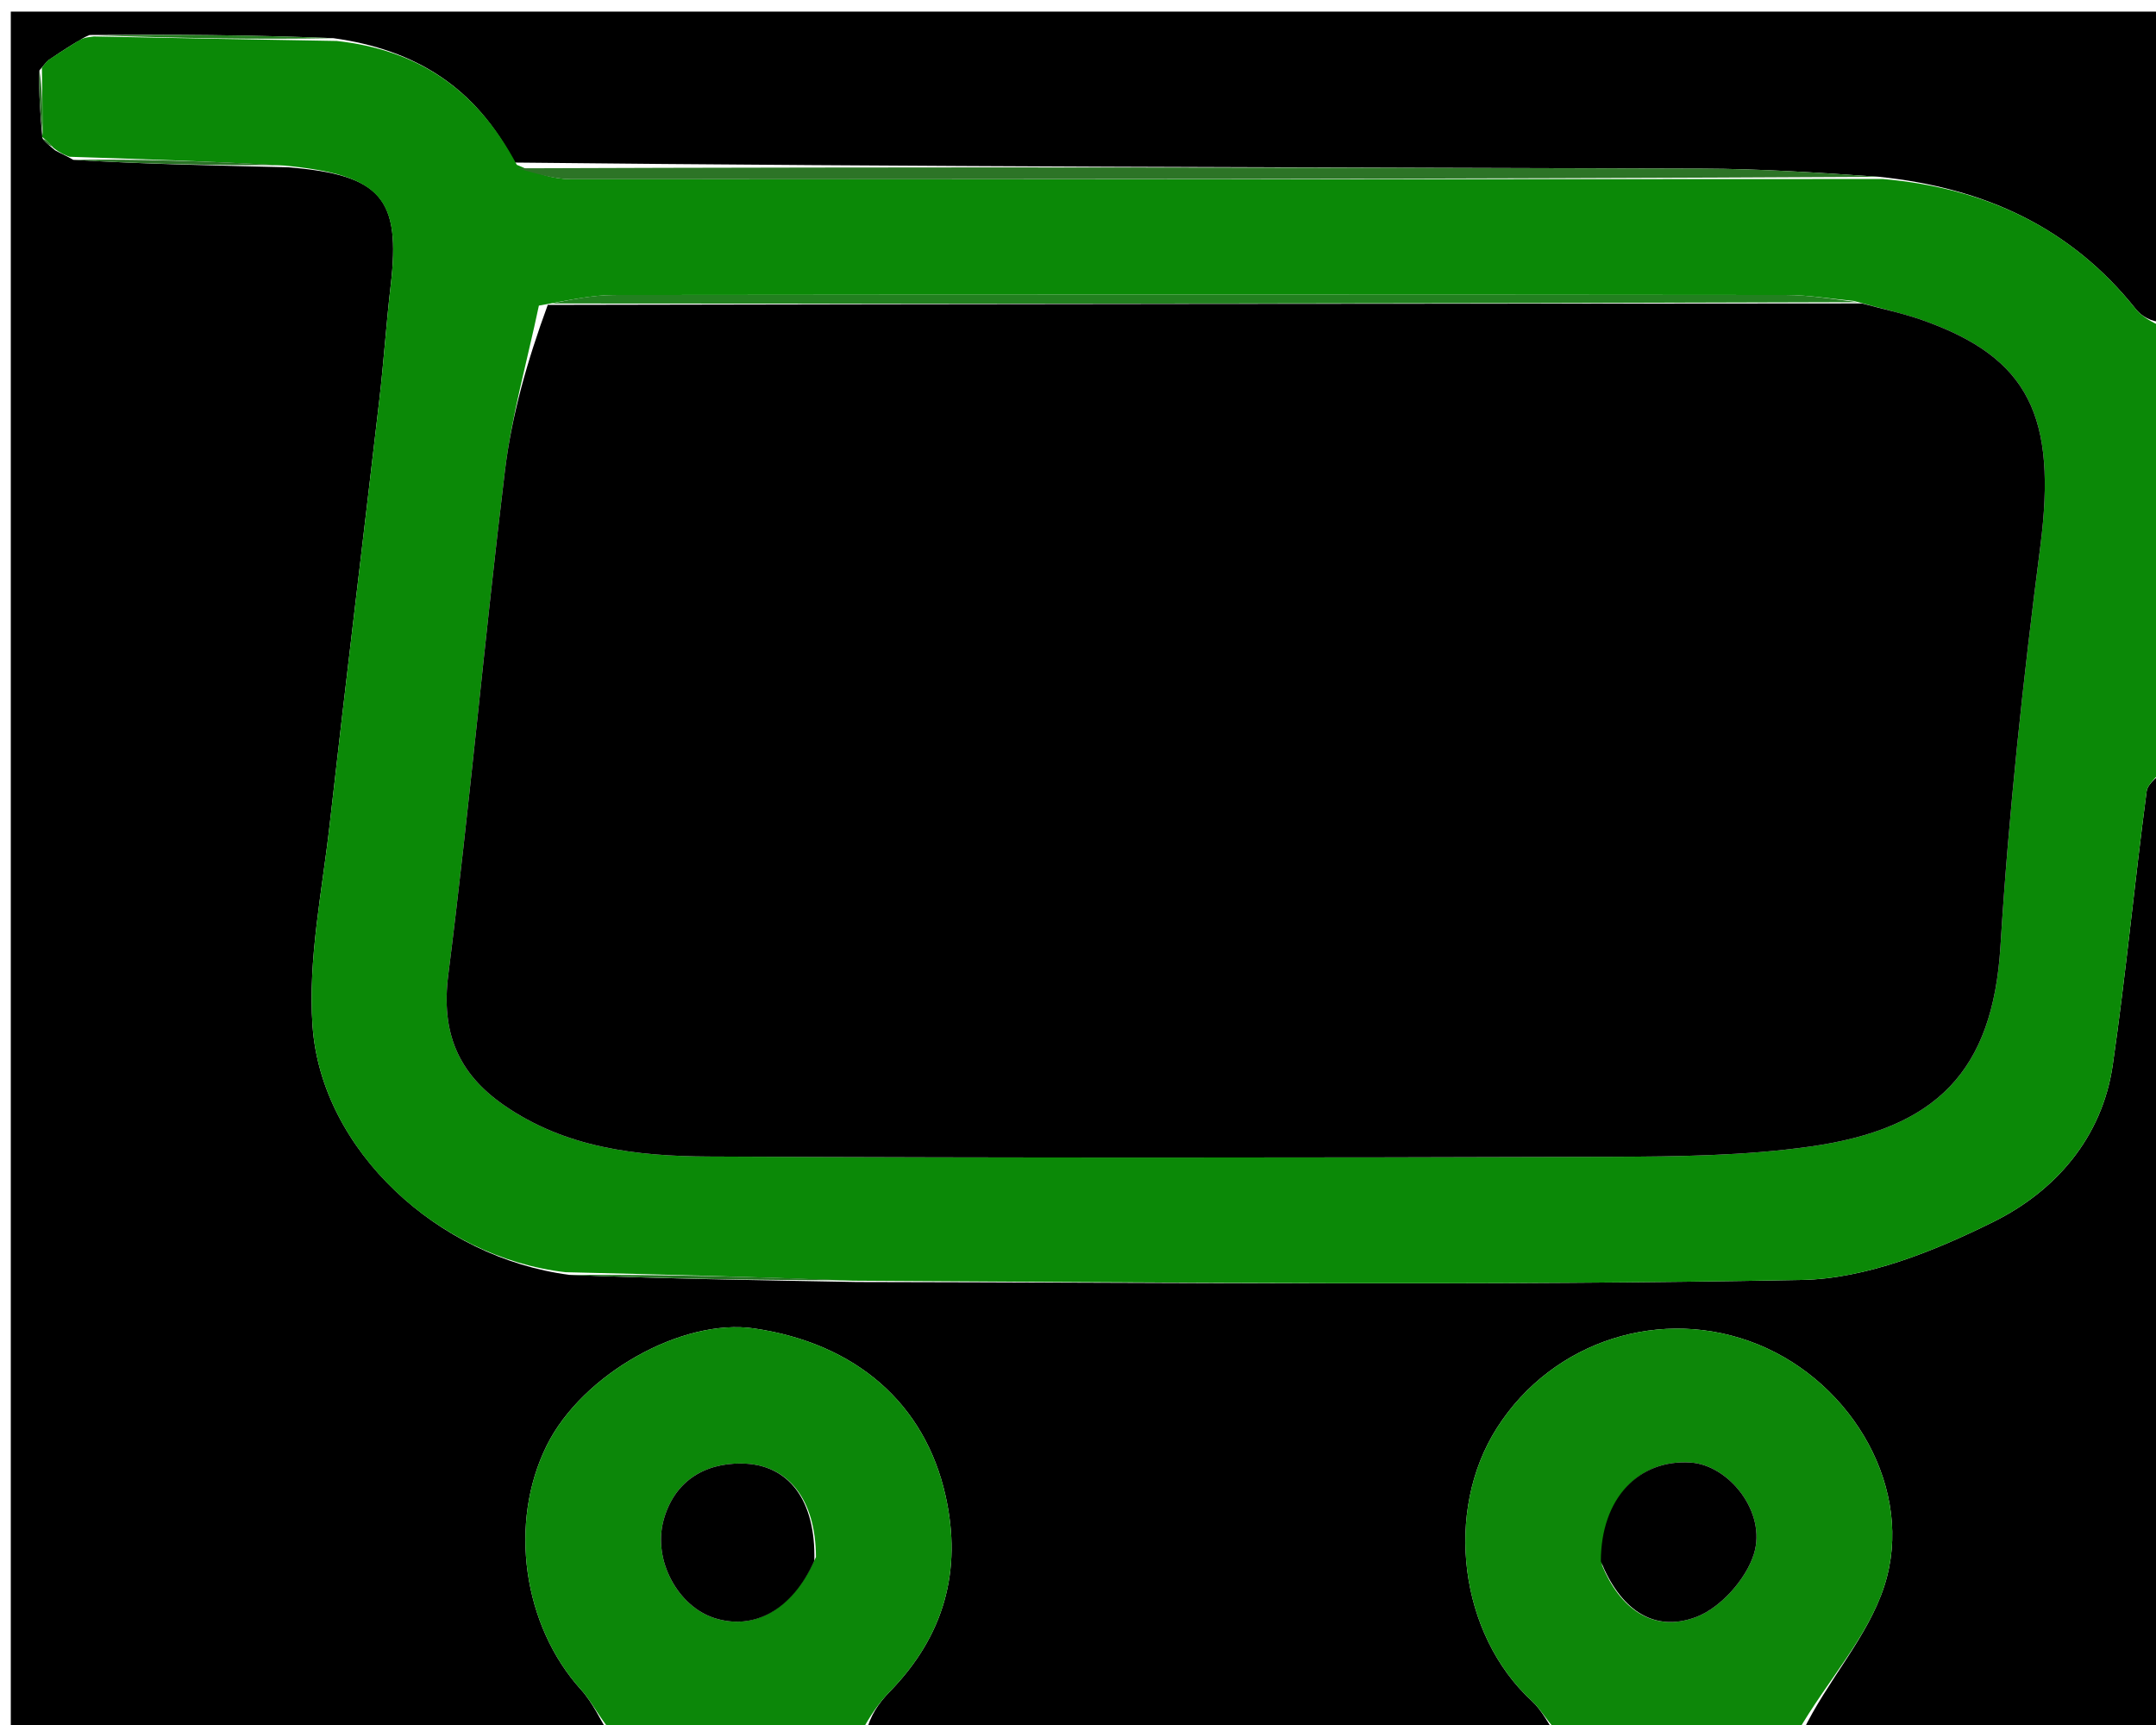 <svg version="1.1" id="Layer_1" xmlns="http://www.w3.org/2000/svg" xmlns:xlink="http://www.w3.org/1999/xlink" x="0px" y="0px"
	 width="100%" viewBox="0 0 205 164" enable-background="new 0 0 205 164" xml:spac="preserve">
<path fill="#00000000" opacity="1" stroke="none" 
	d="
M206,73 
	C206,103.561 206,134.121 206,165 
	C194.648,165 183.293,165 171.399,164.651 
	C173.705,159.818 177.594,155.671 179.17,150.778 
	C182.095,141.693 176.22,131.508 167.166,127.824 
	C158.044,124.113 147.644,127.434 142.336,135.754 
	C137.258,143.715 138.785,155.396 145.638,161.703 
	C146.612,162.599 147.222,163.891 148,165 
	C126.312,165 104.625,165 82.367,164.654 
	C82.72,163.151 83.552,161.905 84.582,160.852 
	C89.735,155.578 91.519,149.381 89.903,142.189 
	C87.938,133.443 81.396,127.72 71.711,126.298 
	C64.855,125.292 55.364,130.64 51.995,137.408 
	C48.318,144.797 49.739,154.546 55.235,160.632 
	C56.373,161.892 57.089,163.534 58,165 
	C39.018,165 20.036,165 1.027,165 
	C1.027,110.404 1.027,55.808 1.027,1.106 
	C69.333,1.106 137.667,1.106 206,1.106 
	C206,10.748 206,20.405 205.652,30.635 
	C204.547,30.596 203.647,30.099 203.055,29.356 
	C196.891,21.63 188.721,17.858 178.668,16.809 
	C172.829,16.402 167.355,16.049 161.88,16.031 
	C124.252,15.91 86.624,15.859 48.93,15.454 
	C45.264,8.356 39.579,4.718 31.695,3.63 
	C23.877,3.318 16.381,3.27 8.522,3.327 
	C7.946,3.571 7.735,3.71 7.558,3.863 
	C7.592,3.878 7.689,3.781 7.269,4 
	C6.058,4.742 5.268,5.266 4.506,5.792 
	C4.534,5.795 4.613,5.722 4.441,5.888 
	C4.268,6.054 3.985,6.44 3.751,6.69 
	C3.68,8.968 3.842,10.998 4.018,13.003 
	C4.03,12.979 3.975,12.983 4.088,13.234 
	C4.497,13.7 4.793,13.914 5.238,14.291 
	C5.796,14.604 6.205,14.754 6.966,15.195 
	C13.878,15.61 20.439,15.734 27.404,15.903 
	C36.267,16.626 38.116,18.868 37.151,27.118 
	C36.728,30.731 36.492,34.365 36.073,37.978 
	C34.514,51.44 32.868,64.892 31.351,78.359 
	C30.632,84.748 29.27,91.224 29.719,97.553 
	C30.556,109.355 41.652,119.579 54.142,121.204 
	C63.342,121.583 72.18,121.712 81.483,121.886 
	C111.735,121.934 141.526,122.246 171.302,121.688 
	C177.451,121.573 183.906,118.958 189.555,116.156 
	C195.402,113.256 199.884,108.185 200.888,101.247 
	C202.139,92.603 202.96,83.899 204.11,75.239 
	C204.218,74.424 205.346,73.743 206,73 
z"/>
<path fill="#0B8907" opacity="1" stroke="none" 
	d="
M32.018,3.894 
	C39.579,4.718 45.264,8.356 49.14,15.669 
	C51.023,16.5 52.63,17.031 54.237,17.032 
	C95.836,17.061 137.434,17.035 179.032,17.018 
	C188.721,17.858 196.891,21.63 203.055,29.356 
	C203.647,30.099 204.547,30.596 205.652,31.104 
	C206,44.688 206,58.375 206,72.531 
	C205.346,73.743 204.218,74.424 204.11,75.239 
	C202.96,83.899 202.139,92.603 200.888,101.247 
	C199.884,108.185 195.402,113.256 189.555,116.156 
	C183.906,118.958 177.451,121.573 171.302,121.688 
	C141.526,122.246 111.735,121.934 81.088,121.759 
	C71.412,121.375 62.596,121.164 53.779,120.953 
	C41.652,119.579 30.556,109.355 29.719,97.553 
	C29.27,91.224 30.632,84.748 31.351,78.359 
	C32.868,64.892 34.514,51.44 36.073,37.978 
	C36.492,34.365 36.728,30.731 37.151,27.118 
	C38.116,18.868 36.267,16.626 27.023,15.74 
	C19.697,15.324 13.156,15.114 6.614,14.904 
	C6.205,14.754 5.796,14.604 5.089,14.065 
	C4.519,13.445 4.247,13.214 3.975,12.983 
	C3.975,12.983 4.03,12.979 4.048,12.587 
	C4.039,10.277 4.012,8.358 3.985,6.44 
	C3.985,6.44 4.268,6.054 4.419,5.9 
	C4.569,5.746 4.479,5.79 4.479,5.79 
	C5.268,5.266 6.058,4.742 7.24,4.011 
	C7.633,3.803 7.524,3.848 7.524,3.848 
	C7.735,3.71 7.946,3.571 8.924,3.465 
	C17.133,3.63 24.576,3.762 32.018,3.894 
M51.239,29.055 
	C50.139,34.287 48.653,39.473 48.011,44.761 
	C46.072,60.722 44.647,76.746 42.622,92.695 
	C41.928,98.166 43.559,102.036 47.882,105.048 
	C53.742,109.131 60.536,109.92 67.338,109.953 
	C95.972,110.091 124.607,110.068 153.241,109.976 
	C159.534,109.955 165.893,109.883 172.104,109.007 
	C184.131,107.311 189.474,101.85 190.208,89.993 
	C190.994,77.278 192.37,64.581 194,51.942 
	C195.587,39.638 192.956,34.011 182.767,30.429 
	C180.906,29.774 178.957,29.369 176.252,28.607 
	C174.102,28.412 171.954,28.047 169.804,28.045 
	C132.671,28.008 95.537,28.003 58.403,28.047 
	C56.266,28.049 54.129,28.53 51.239,29.055 
z"/>
<path fill="#0C8709" opacity="1" stroke="none"
	d="
M58.469,165 
	C57.089,163.534 56.373,161.892 55.235,160.632 
	C49.739,154.546 48.318,144.797 51.995,137.408 
	C55.364,130.64 64.855,125.292 71.711,126.298 
	C81.396,127.72 87.938,133.443 89.903,142.189 
	C91.519,149.381 89.735,155.578 84.582,160.852 
	C83.552,161.905 82.72,163.151 81.899,164.654 
	C74.312,165 66.625,165 58.469,165 
M77.583,148.031 
	C77.571,142.631 75.006,139.177 70.486,139.139 
	C66.893,139.109 64.071,140.898 63.088,144.552 
	C62.065,148.354 64.468,152.712 67.908,153.825 
	C71.682,155.047 75.322,153.071 77.583,148.031 
z"/>
<path fill="#0D8709" opacity="1" stroke="none" 
	d="
M148.469,165 
	C147.222,163.891 146.612,162.599 145.638,161.703 
	C138.785,155.396 137.258,143.715 142.336,135.754 
	C147.644,127.434 158.044,124.113 167.166,127.824 
	C176.22,131.508 182.095,141.693 179.17,150.778 
	C177.594,155.671 173.705,159.818 170.93,164.651 
	C163.646,165 156.292,165 148.469,165 
M152.33,148.821 
	C154.001,152.865 157.113,155.285 161.254,153.742 
	C163.578,152.877 166.026,150.138 166.769,147.734 
	C167.996,143.763 164.388,139.298 160.769,139.05 
	C155.818,138.711 152.217,142.455 152.33,148.821 
z"/>
<path fill="#2C7426" opacity="1" stroke="none" 
	d="
M178.668,16.809 
	C137.434,17.035 95.836,17.061 54.237,17.032 
	C52.63,17.031 51.023,16.5 49.206,16.001 
	C86.624,15.859 124.252,15.91 161.88,16.031 
	C167.355,16.049 172.829,16.402 178.668,16.809 
z"/>
<path fill="#267523" opacity="1" stroke="none" 
	d="
M54.142,121.204 
	C62.596,121.164 71.412,121.375 80.623,121.713 
	C72.18,121.712 63.342,121.583 54.142,121.204 
z"/>
<path fill="#257E20" opacity="1" stroke="none" 
	d="
M31.695,3.63 
	C24.576,3.762 17.133,3.63 9.288,3.36 
	C16.381,3.27 23.877,3.318 31.695,3.63 
z"/>
<path fill="#2B7327" opacity="1" stroke="none" 
	d="
M6.966,15.195 
	C13.156,15.114 19.697,15.324 26.619,15.696 
	C20.439,15.734 13.878,15.61 6.966,15.195 
z"/>
<path fill="#2B7327" opacity="1" stroke="none" 
	d="
M3.751,6.69 
	C4.012,8.358 4.039,10.277 4.036,12.611 
	C3.842,10.998 3.68,8.968 3.751,6.69 
z"/>
<path fill="#2B7327" opacity="1" stroke="none" 
	d="
M4.088,13.234 
	C4.247,13.214 4.519,13.445 4.94,13.902 
	C4.793,13.914 4.497,13.7 4.088,13.234 
z"/>
<path fill="#2B7327" opacity="1" stroke="none" 
	d="
M4.506,5.792 
	C4.479,5.79 4.569,5.746 4.591,5.734 
	C4.613,5.722 4.534,5.795 4.506,5.792 
z"/>
<path fill="#257E20" opacity="1" stroke="none" 
	d="
M7.558,3.863 
	C7.524,3.848 7.633,3.803 7.661,3.792 
	C7.689,3.781 7.592,3.878 7.558,3.863 
z"/>
<path fill="#00000000" opacity="1" stroke="none" 
	d="
M177.048,28.849 
	C178.957,29.369 180.906,29.774 182.767,30.429 
	C192.956,34.011 195.587,39.638 194,51.942 
	C192.37,64.581 190.994,77.278 190.208,89.993 
	C189.474,101.85 184.131,107.311 172.104,109.007 
	C165.893,109.883 159.534,109.955 153.241,109.976 
	C124.607,110.068 95.972,110.091 67.338,109.953 
	C60.536,109.92 53.742,109.131 47.882,105.048 
	C43.559,102.036 41.928,98.166 42.622,92.695 
	C44.647,76.746 46.072,60.722 48.011,44.761 
	C48.653,39.473 50.139,34.287 52.083,28.986 
	C94.301,28.895 135.675,28.872 177.048,28.849 
z"/>
<path fill="#22801F" opacity="1" stroke="none" 
	d="
M176.65,28.728 
	C135.675,28.872 94.301,28.895 52.46,28.853 
	C54.129,28.53 56.266,28.049 58.403,28.047 
	C95.537,28.003 132.671,28.008 169.804,28.045 
	C171.954,28.047 174.102,28.412 176.65,28.728 
z"/>
<path fill="#000000" opacity="1" stroke="none" 
	d="
M77.43,148.385 
	C75.322,153.071 71.682,155.047 67.908,153.825 
	C64.468,152.712 62.065,148.354 63.088,144.552 
	C64.071,140.898 66.893,139.109 70.486,139.139 
	C75.006,139.177 77.571,142.631 77.43,148.385 
z"/>
<path fill="#000000" opacity="1" stroke="none" 
	d="
M152.215,148.442 
	C152.217,142.455 155.818,138.711 160.769,139.05 
	C164.388,139.298 167.996,143.763 166.769,147.734 
	C166.026,150.138 163.578,152.877 161.254,153.742 
	C157.113,155.285 154.001,152.865 152.215,148.442 
z"/>
</svg>